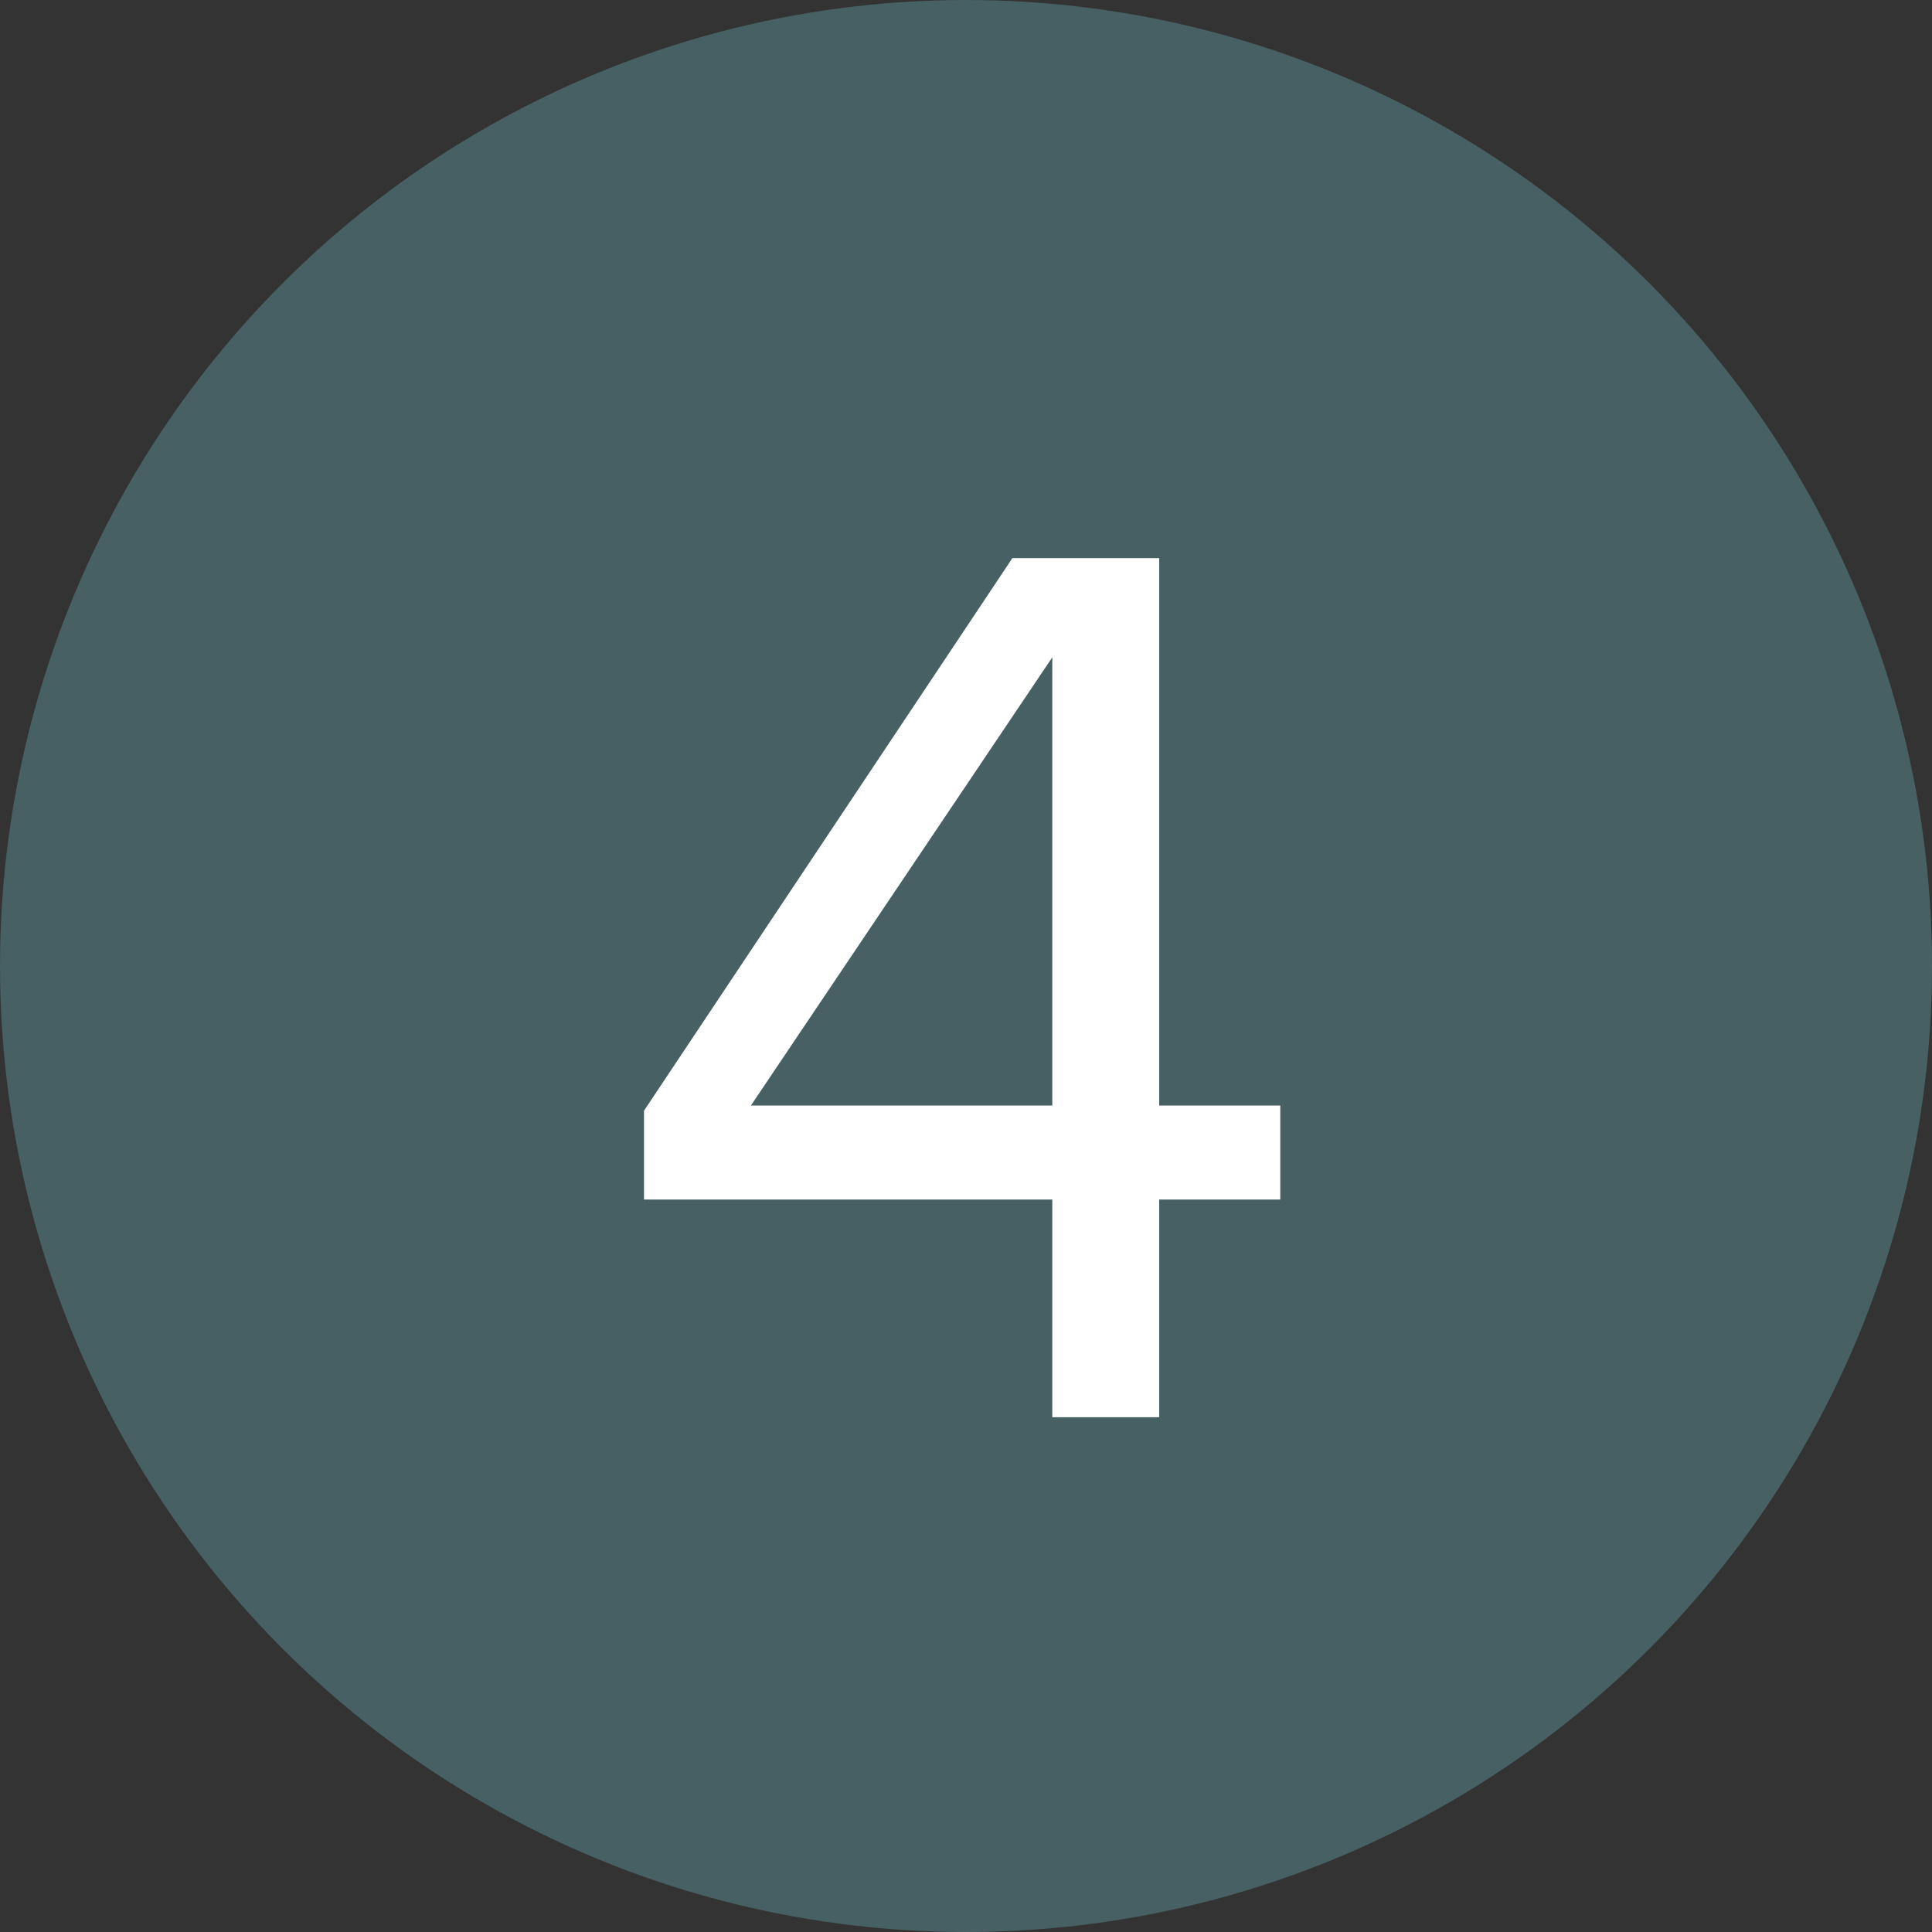 <?xml version="1.0" encoding="UTF-8"?> <svg xmlns="http://www.w3.org/2000/svg" width="45" height="45" viewBox="0 0 45 45" fill="none"><rect x="0" y="0" width="45" height="45" fill="#333333" stroke="none"/><circle cx="22.5" cy="22.5" r="22.5" fill="#476063"></circle><path d="M27 33.01H24.51V27.94H15V25.87L23.58 13H27V25.75H29.82V27.94H27V33.01ZM24.51 25.75V15.31L17.49 25.75H24.51Z" fill="white"></path></svg> 